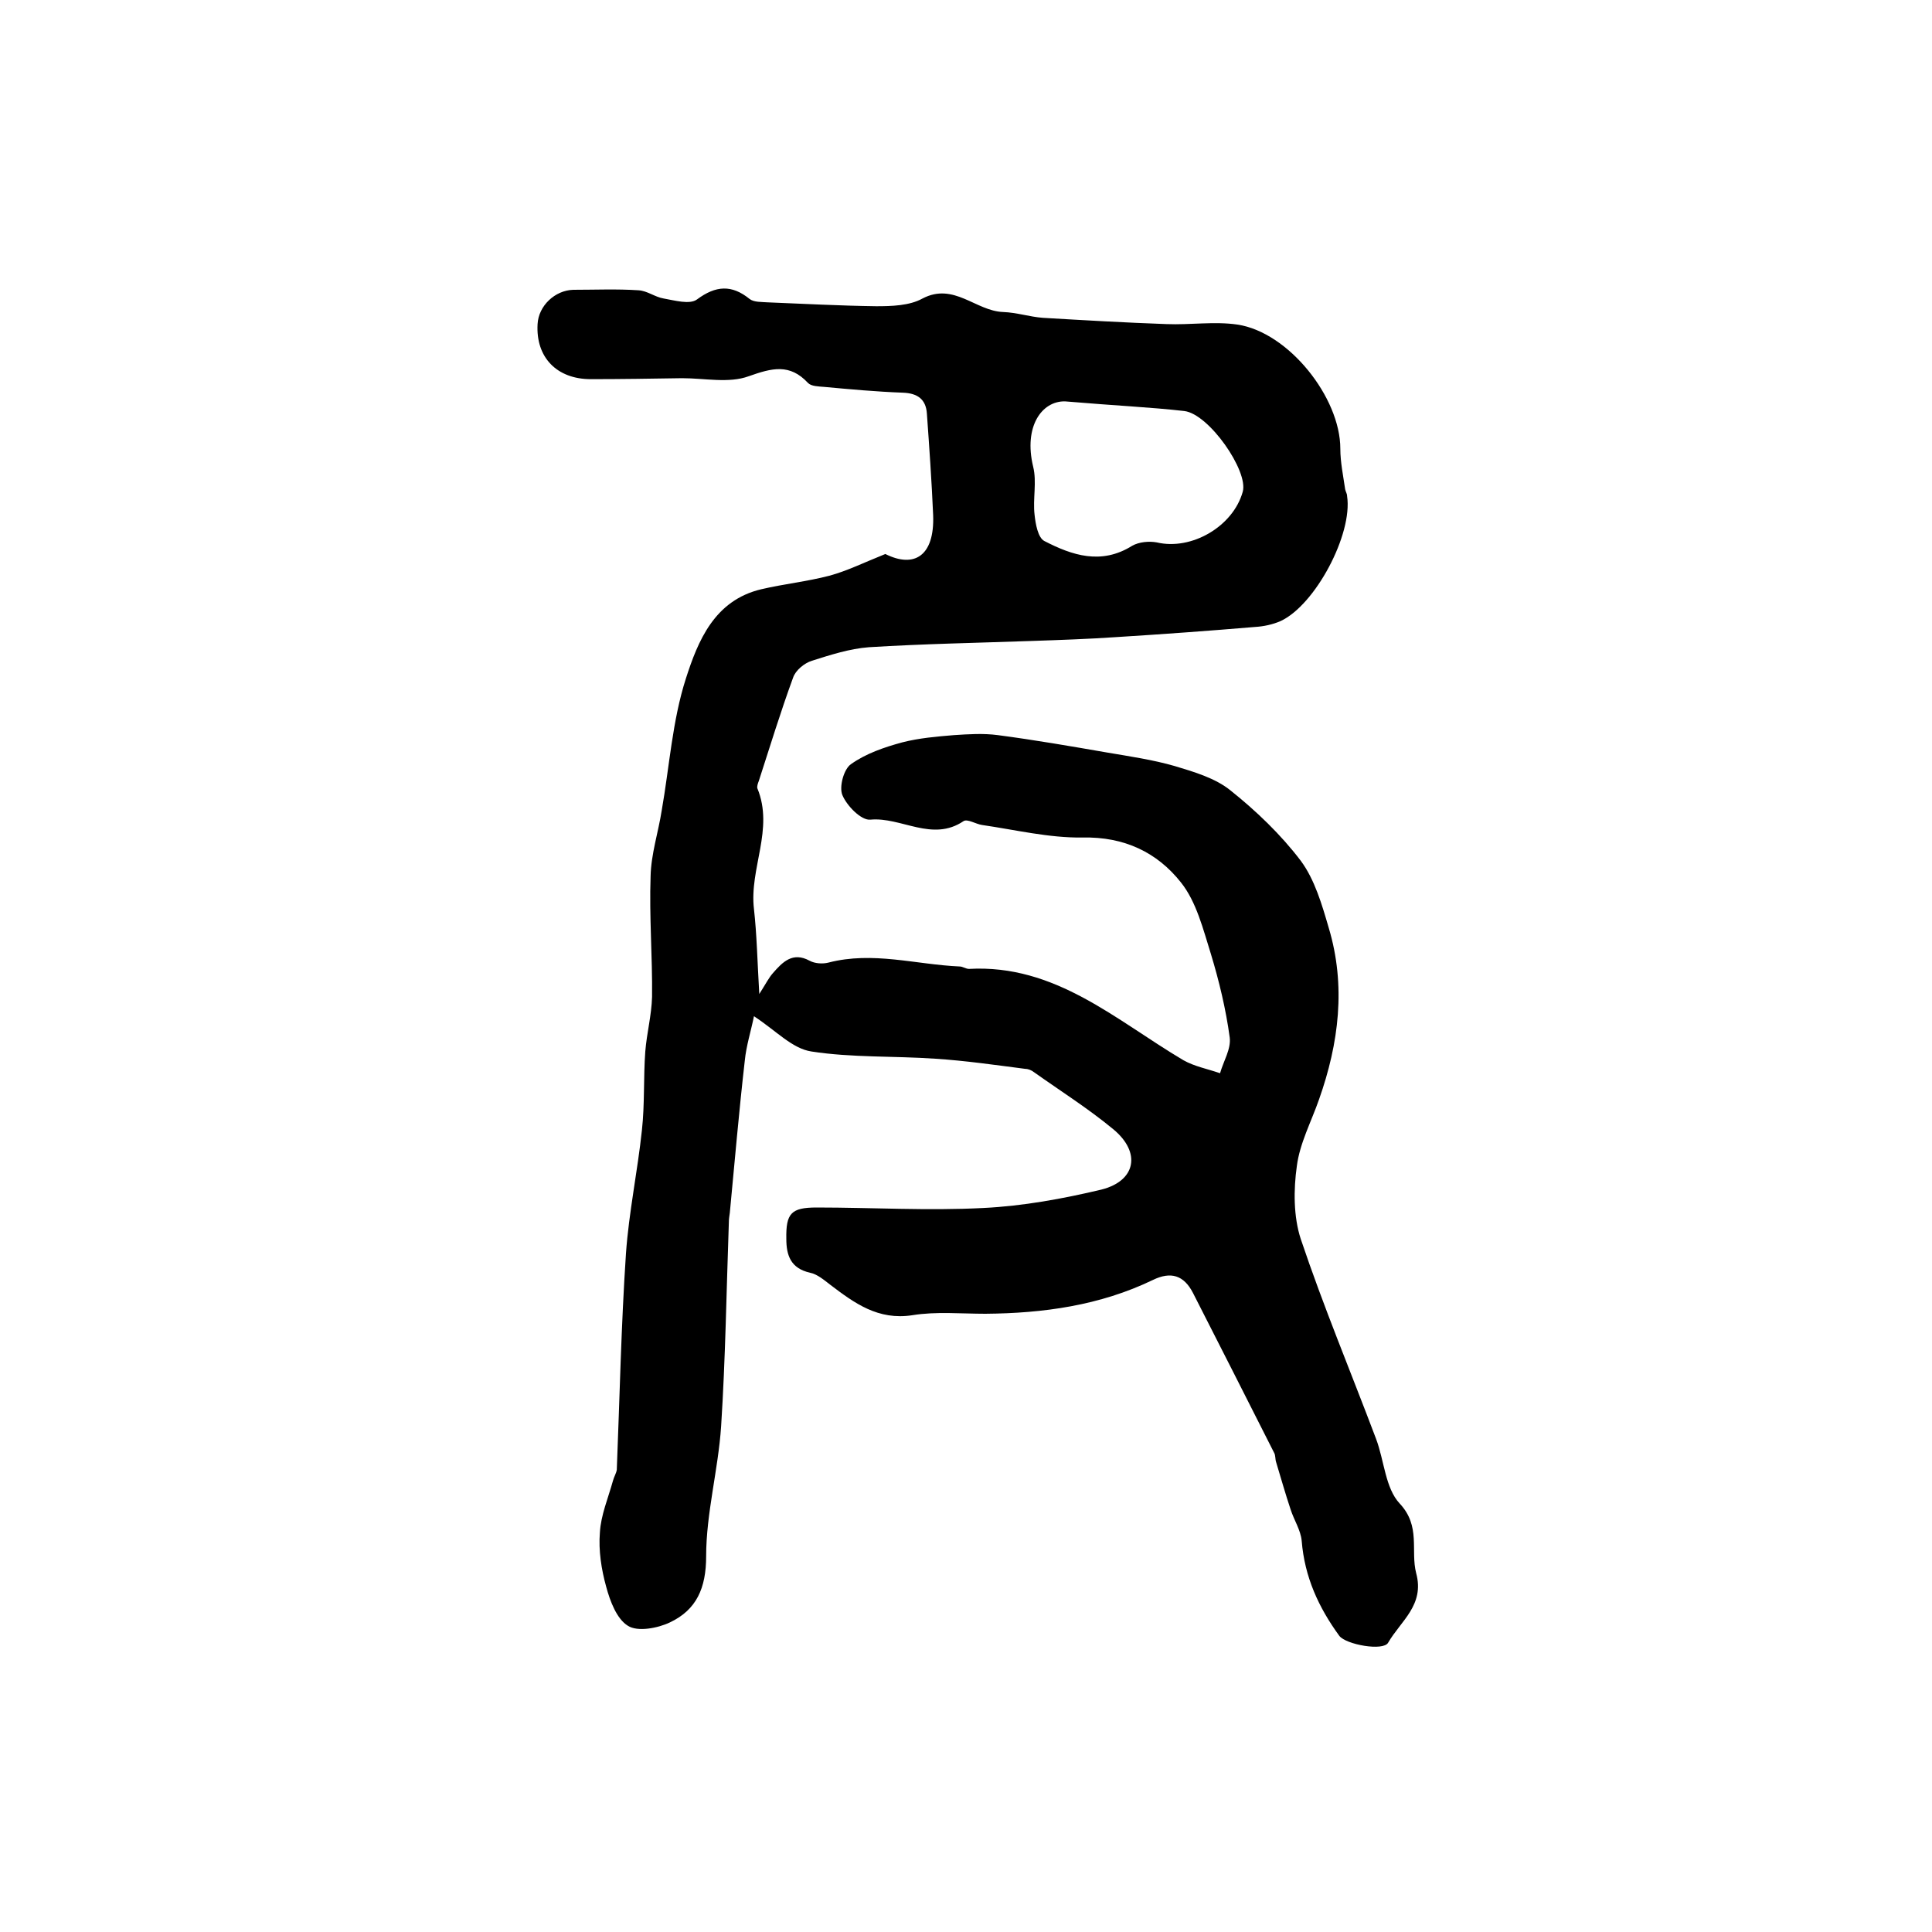 <?xml version="1.0" encoding="utf-8"?>
<!-- Generator: Adobe Illustrator 22.0.0, SVG Export Plug-In . SVG Version: 6.00 Build 0)  -->
<svg version="1.1" id="图层_1" xmlns="http://www.w3.org/2000/svg" xmlns:xlink="http://www.w3.org/1999/xlink" x="0px" y="0px"
	 viewBox="0 0 400 400" style="enable-background:new 0 0 400 400;" xml:space="preserve">
<style type="text/css">
	.st0{fill:#FFFFFF;}
</style>
<g>
	
	<path d="M156.1,210.4c-0.6,3-1.6,6.1-1.9,9.2c-1.2,10.5-2.1,21-3.1,31.5c-0.1,0.7-0.2,1.3-0.2,2c-0.5,14.1-0.7,28.2-1.6,42.2
		c-0.6,9-3.1,18-3.1,26.9c0,6.6-2,11.1-7.5,13.7c-2.5,1.2-6.7,2-8.7,0.7c-2.3-1.4-3.7-5.1-4.5-8.1c-1-3.6-1.6-7.5-1.3-11.2
		c0.2-3.6,1.7-7.1,2.7-10.7c0.2-0.8,0.7-1.6,0.8-2.3c0.6-14.9,0.9-29.9,1.9-44.8c0.6-8.5,2.4-17,3.3-25.5c0.6-5.4,0.3-10.9,0.7-16.3
		c0.3-3.8,1.3-7.5,1.4-11.3c0.1-8.3-0.6-16.6-0.3-25c0.1-4.6,1.6-9.1,2.3-13.6c1.6-9.1,2.2-18.6,5-27.3c2.5-7.8,5.9-16.2,15.6-18.5
		c4.7-1.1,9.5-1.6,14.1-2.8c3.7-1,7.1-2.7,11.6-4.5c6,3,10.2,0.4,9.9-8c-0.3-7-0.8-14.1-1.3-21.1c-0.2-2.9-1.9-4.2-5-4.3
		c-5.4-0.2-10.9-0.7-16.3-1.2c-1.1-0.1-2.6-0.1-3.3-0.8c-3.8-4.1-7.5-3.1-12.3-1.4c-4.1,1.5-9.1,0.4-13.8,0.4
		c-6.3,0.1-12.6,0.2-18.9,0.2c-7,0-11.4-4.5-11-11.4c0.2-3.8,3.6-7,7.4-7.1c4.5,0,9-0.2,13.5,0.1c1.8,0.1,3.4,1.4,5.2,1.7
		c2.3,0.4,5.4,1.3,6.9,0.2c3.9-2.9,7.2-3.1,10.9-0.1c0.9,0.7,2.5,0.6,3.8,0.7c7.5,0.3,14.9,0.7,22.4,0.8c3.2,0,6.9-0.1,9.6-1.6
		c6.5-3.4,11,2.6,16.7,2.8c2.8,0.1,5.5,1,8.2,1.2c8.5,0.5,17.1,1,25.6,1.3c4.9,0.2,9.9-0.6,14.7,0.1c10.6,1.6,21.3,15.1,21.3,25.7
		c0,2.8,0.6,5.6,1,8.4c0.1,0.5,0.4,0.9,0.4,1.4c1.2,7.9-6.6,22.6-13.8,25.9c-1.6,0.7-3.5,1.1-5.2,1.2c-9.5,0.8-19.1,1.5-28.7,2.1
		c-5.8,0.4-11.7,0.6-17.5,0.8c-11.3,0.4-22.5,0.6-33.8,1.3c-4,0.3-8,1.6-11.8,2.8c-1.6,0.5-3.4,2-3.9,3.5
		c-2.6,7.1-4.8,14.3-7.1,21.4c-0.2,0.5-0.4,1.1-0.3,1.5c3.5,8.5-1.7,16.6-0.7,25c0.6,5.4,0.7,10.8,1.1,17.6c1.4-2.2,2-3.4,2.8-4.3
		c2-2.3,4.1-4.5,7.6-2.6c1.1,0.6,2.7,0.7,3.9,0.4c9.2-2.4,18.1,0.4,27.2,0.8c0.6,0,1.3,0.5,1.9,0.5c17.9-1,30.4,10.6,44.4,18.9
		c2.3,1.3,5,1.8,7.6,2.7c0.7-2.5,2.3-5,2-7.4c-0.8-5.9-2.2-11.7-3.9-17.3c-1.6-5.1-3-10.8-6.2-14.8c-4.9-6.2-11.7-9.5-20.4-9.3
		c-6.9,0.1-13.9-1.6-20.8-2.6c-1.3-0.2-3-1.3-3.8-0.8c-6.5,4.4-12.9-0.9-19.3-0.3c-1.9,0.2-4.9-2.9-5.8-5.1
		c-0.7-1.7,0.3-5.4,1.8-6.4c3.1-2.2,6.9-3.5,10.6-4.5c3.5-0.9,7.1-1.2,10.7-1.5c3-0.2,6.1-0.4,9.1,0c7.6,1,15.1,2.3,22.6,3.6
		c4.7,0.8,9.5,1.5,14,2.8c4,1.2,8.4,2.5,11.5,5c5.4,4.3,10.5,9.2,14.6,14.6c2.9,3.9,4.4,9.1,5.8,13.9c3.6,12,2.1,23.9-2,35.5
		c-1.6,4.6-4,9.1-4.6,13.8c-0.7,4.9-0.7,10.5,0.8,15.1c4.7,14,10.4,27.6,15.6,41.4c1.7,4.5,1.9,10.2,4.9,13.4
		c4.4,4.7,2.2,9.7,3.4,14.4c1.8,6.6-3.2,9.9-5.8,14.4c-1,1.8-8.7,0.4-10.1-1.4c-4.3-5.9-7.2-12.2-7.8-19.7c-0.2-2.2-1.6-4.3-2.3-6.5
		c-1.1-3.3-2-6.5-3-9.8c-0.2-0.6-0.1-1.4-0.4-1.9c-5.6-11.1-11.2-22.1-16.8-33.1c-1.9-3.7-4.6-4.5-8.3-2.7c-11,5.3-22.7,6.9-34.7,7
		c-5,0-10.2-0.5-15.1,0.3c-7.1,1.1-12-2.5-17-6.3c-1.3-1-2.7-2.2-4.2-2.5c-4-0.9-4.9-3.6-4.9-7c-0.1-5.3,1-6.5,6.3-6.5
		c11.5,0,23,0.7,34.5,0.1c8.2-0.4,16.4-1.9,24.4-3.8c7.2-1.8,8.3-7.7,2.5-12.5c-5.2-4.3-10.9-7.9-16.4-11.8
		c-0.5-0.4-1.2-0.7-1.8-0.7c-6.2-0.8-12.4-1.7-18.6-2.1c-8.6-0.6-17.3-0.2-25.7-1.5C164,217.1,160.7,213.4,156.1,210.4z M220.5,83.1
		c-4.8-0.1-8.6,5.2-6.6,13.5c0.8,3.2-0.1,6.7,0.3,10c0.2,1.9,0.7,4.7,2,5.4c5.8,3,11.8,5,18.2,1c1.4-0.8,3.5-1,5.1-0.7
		c7.2,1.7,15.8-3.3,17.8-10.5c1.2-4.3-7-16.1-12.1-16.7C238.2,84.3,231.1,84,220.5,83.1z"/>
	
</g>
</svg>
